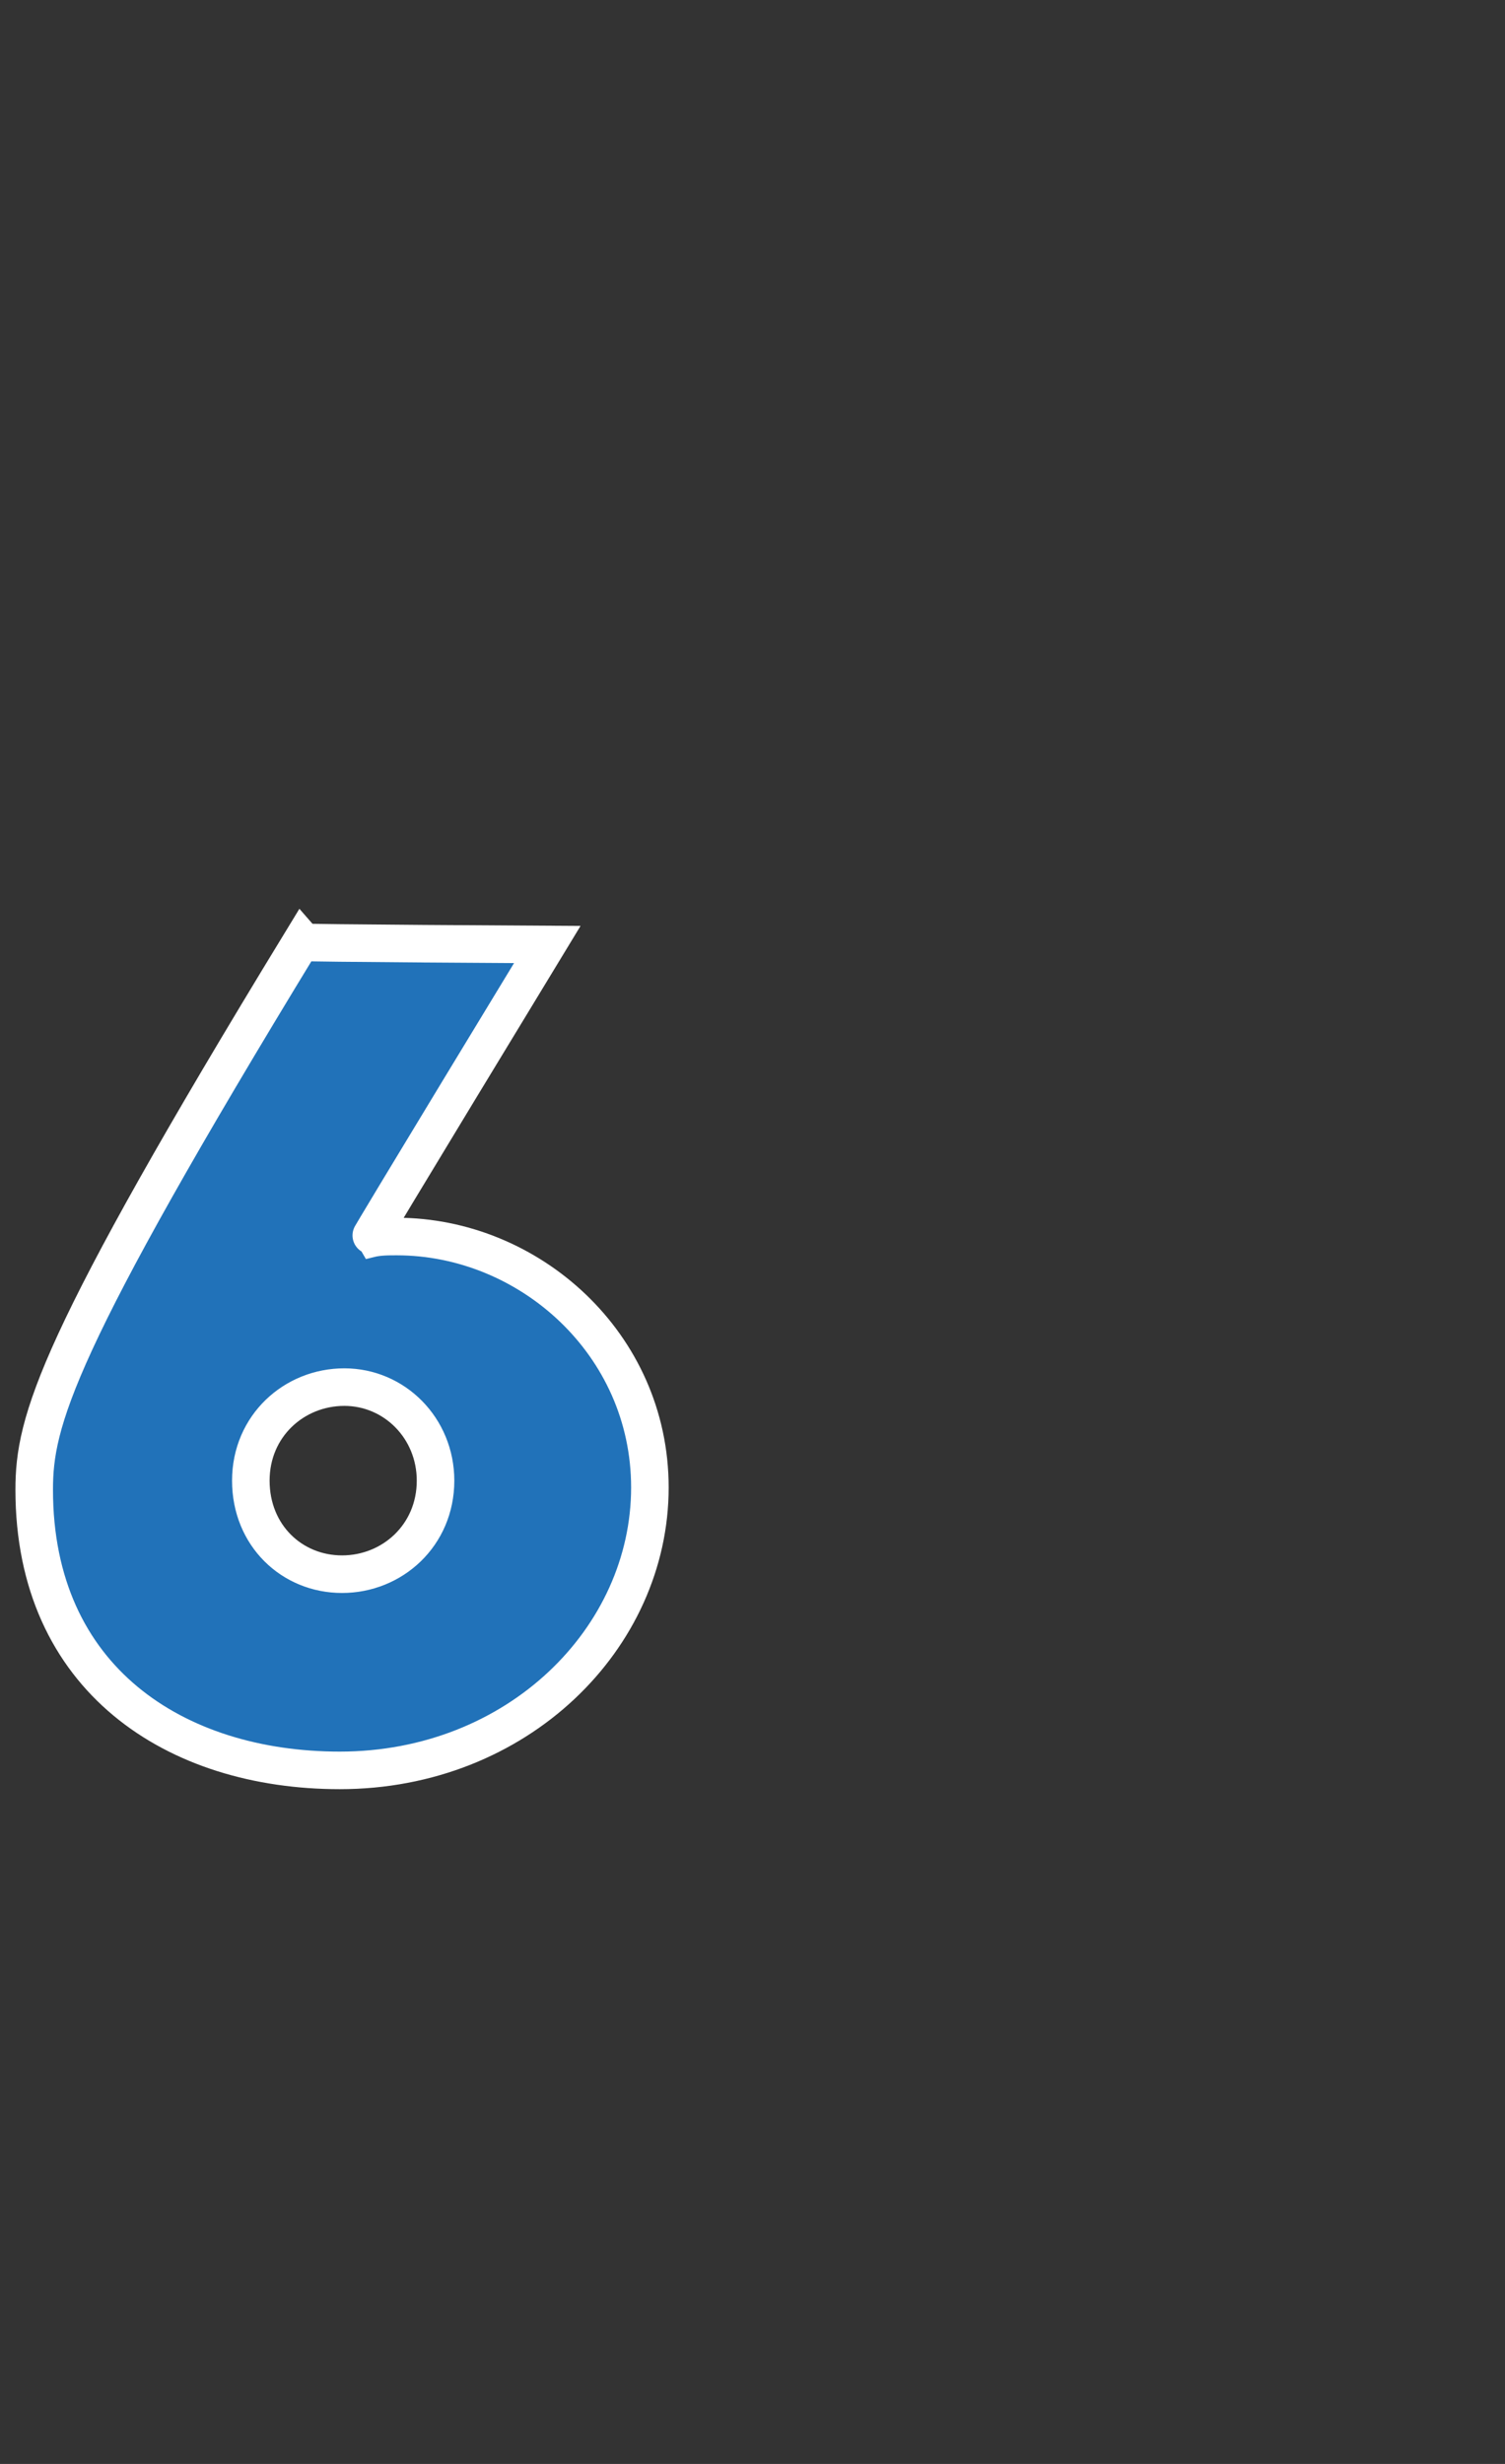 <?xml version="1.0" standalone="no"?><!DOCTYPE svg PUBLIC "-//W3C//DTD SVG 1.1//EN" "http://www.w3.org/Graphics/SVG/1.1/DTD/svg11.dtd"><svg xmlns="http://www.w3.org/2000/svg" version="1.1" width="66px" height="108px" viewBox="0 -28 66 108" style="top:-28px"><rect x="0" y="-28" width="66" height="108" fill="#333333" stroke="none"/><desc>6</desc><defs/><g id="Polygon29937"><path d="m28.5 37.2c0 6.6-5.8 12.4-13.6 12.4c-7.2 0-13.4-4-13.4-12.3c0-3 .9-6.3 11.7-24c.03.04 10.8.1 10.8.1c0 0-7.83 12.88-7.8 12.9c.4-.1.8-.1 1.2-.1c5.8 0 11.1 4.7 11.1 11zm-9.4-.3c0-2.3-1.8-4.1-4-4.1c-2.2 0-4.1 1.7-4.1 4.1c0 2.4 1.8 4.1 4 4.1c2.2 0 4.1-1.7 4.1-4.1z" style="stroke-width:1.235pt; stroke:#fff;" fill="#2172b9"/></g></svg>